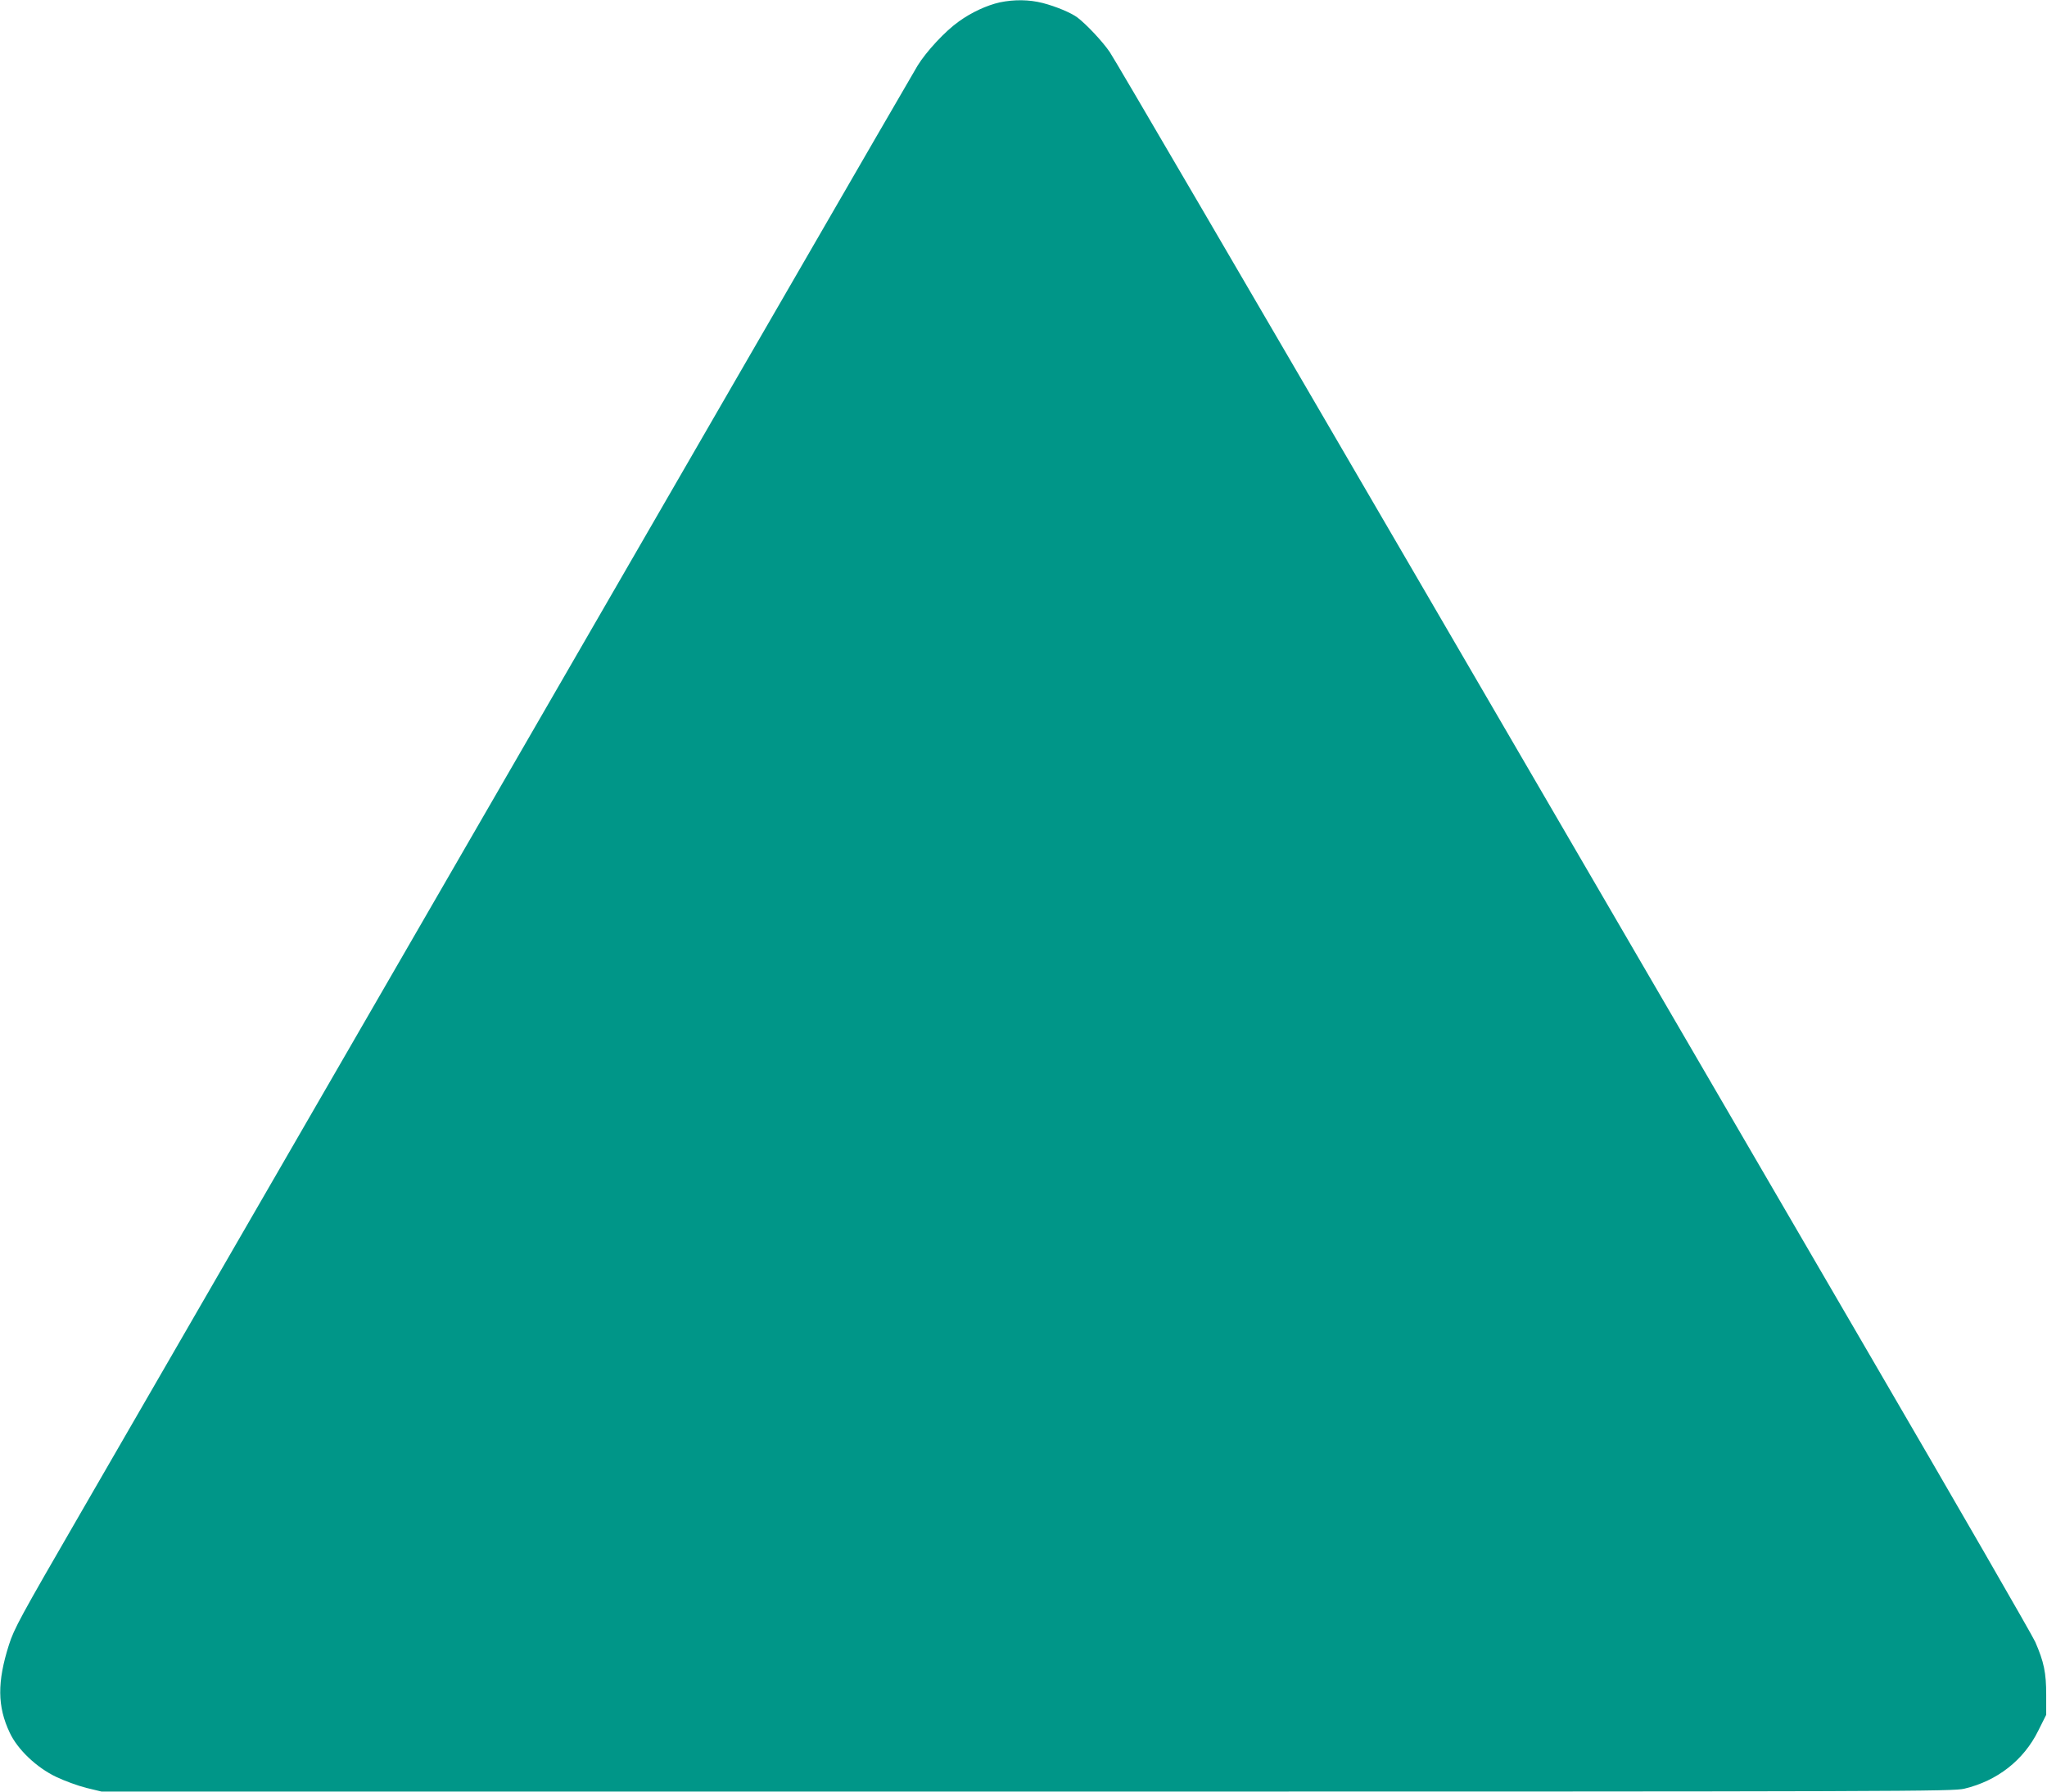 <?xml version="1.0" standalone="no"?>
<!DOCTYPE svg PUBLIC "-//W3C//DTD SVG 20010904//EN"
 "http://www.w3.org/TR/2001/REC-SVG-20010904/DTD/svg10.dtd">
<svg version="1.0" xmlns="http://www.w3.org/2000/svg"
 width="1280pt" height="1121pt" viewBox="0 0 1280 1121"
 preserveAspectRatio="xMidYMid meet">
<g transform="translate(0,1121) scale(0.1,-0.1)"
fill="#009688" stroke="none">
<path d="M6251 11195 c-80 -18 -176 -62 -255 -119 -85 -60 -203 -187 -258
-276 -38 -62 -1217 -2102 -5238 -9060 -375 -648 -411 -714 -444 -817 -74 -232
-73 -386 5 -550 49 -105 168 -218 290 -276 52 -25 137 -56 189 -69 l95 -23
5785 0 c5573 0 5788 1 5863 18 206 49 371 178 462 362 l50 100 0 125 c0 139
-14 205 -68 330 -18 41 -488 856 -1044 1810 -555 954 -1839 3159 -2853 4900
-1014 1741 -1864 3197 -1891 3235 -46 67 -143 170 -201 215 -40 30 -133 69
-217 91 -86 22 -179 23 -270 4z"/>
</g>
</svg>
